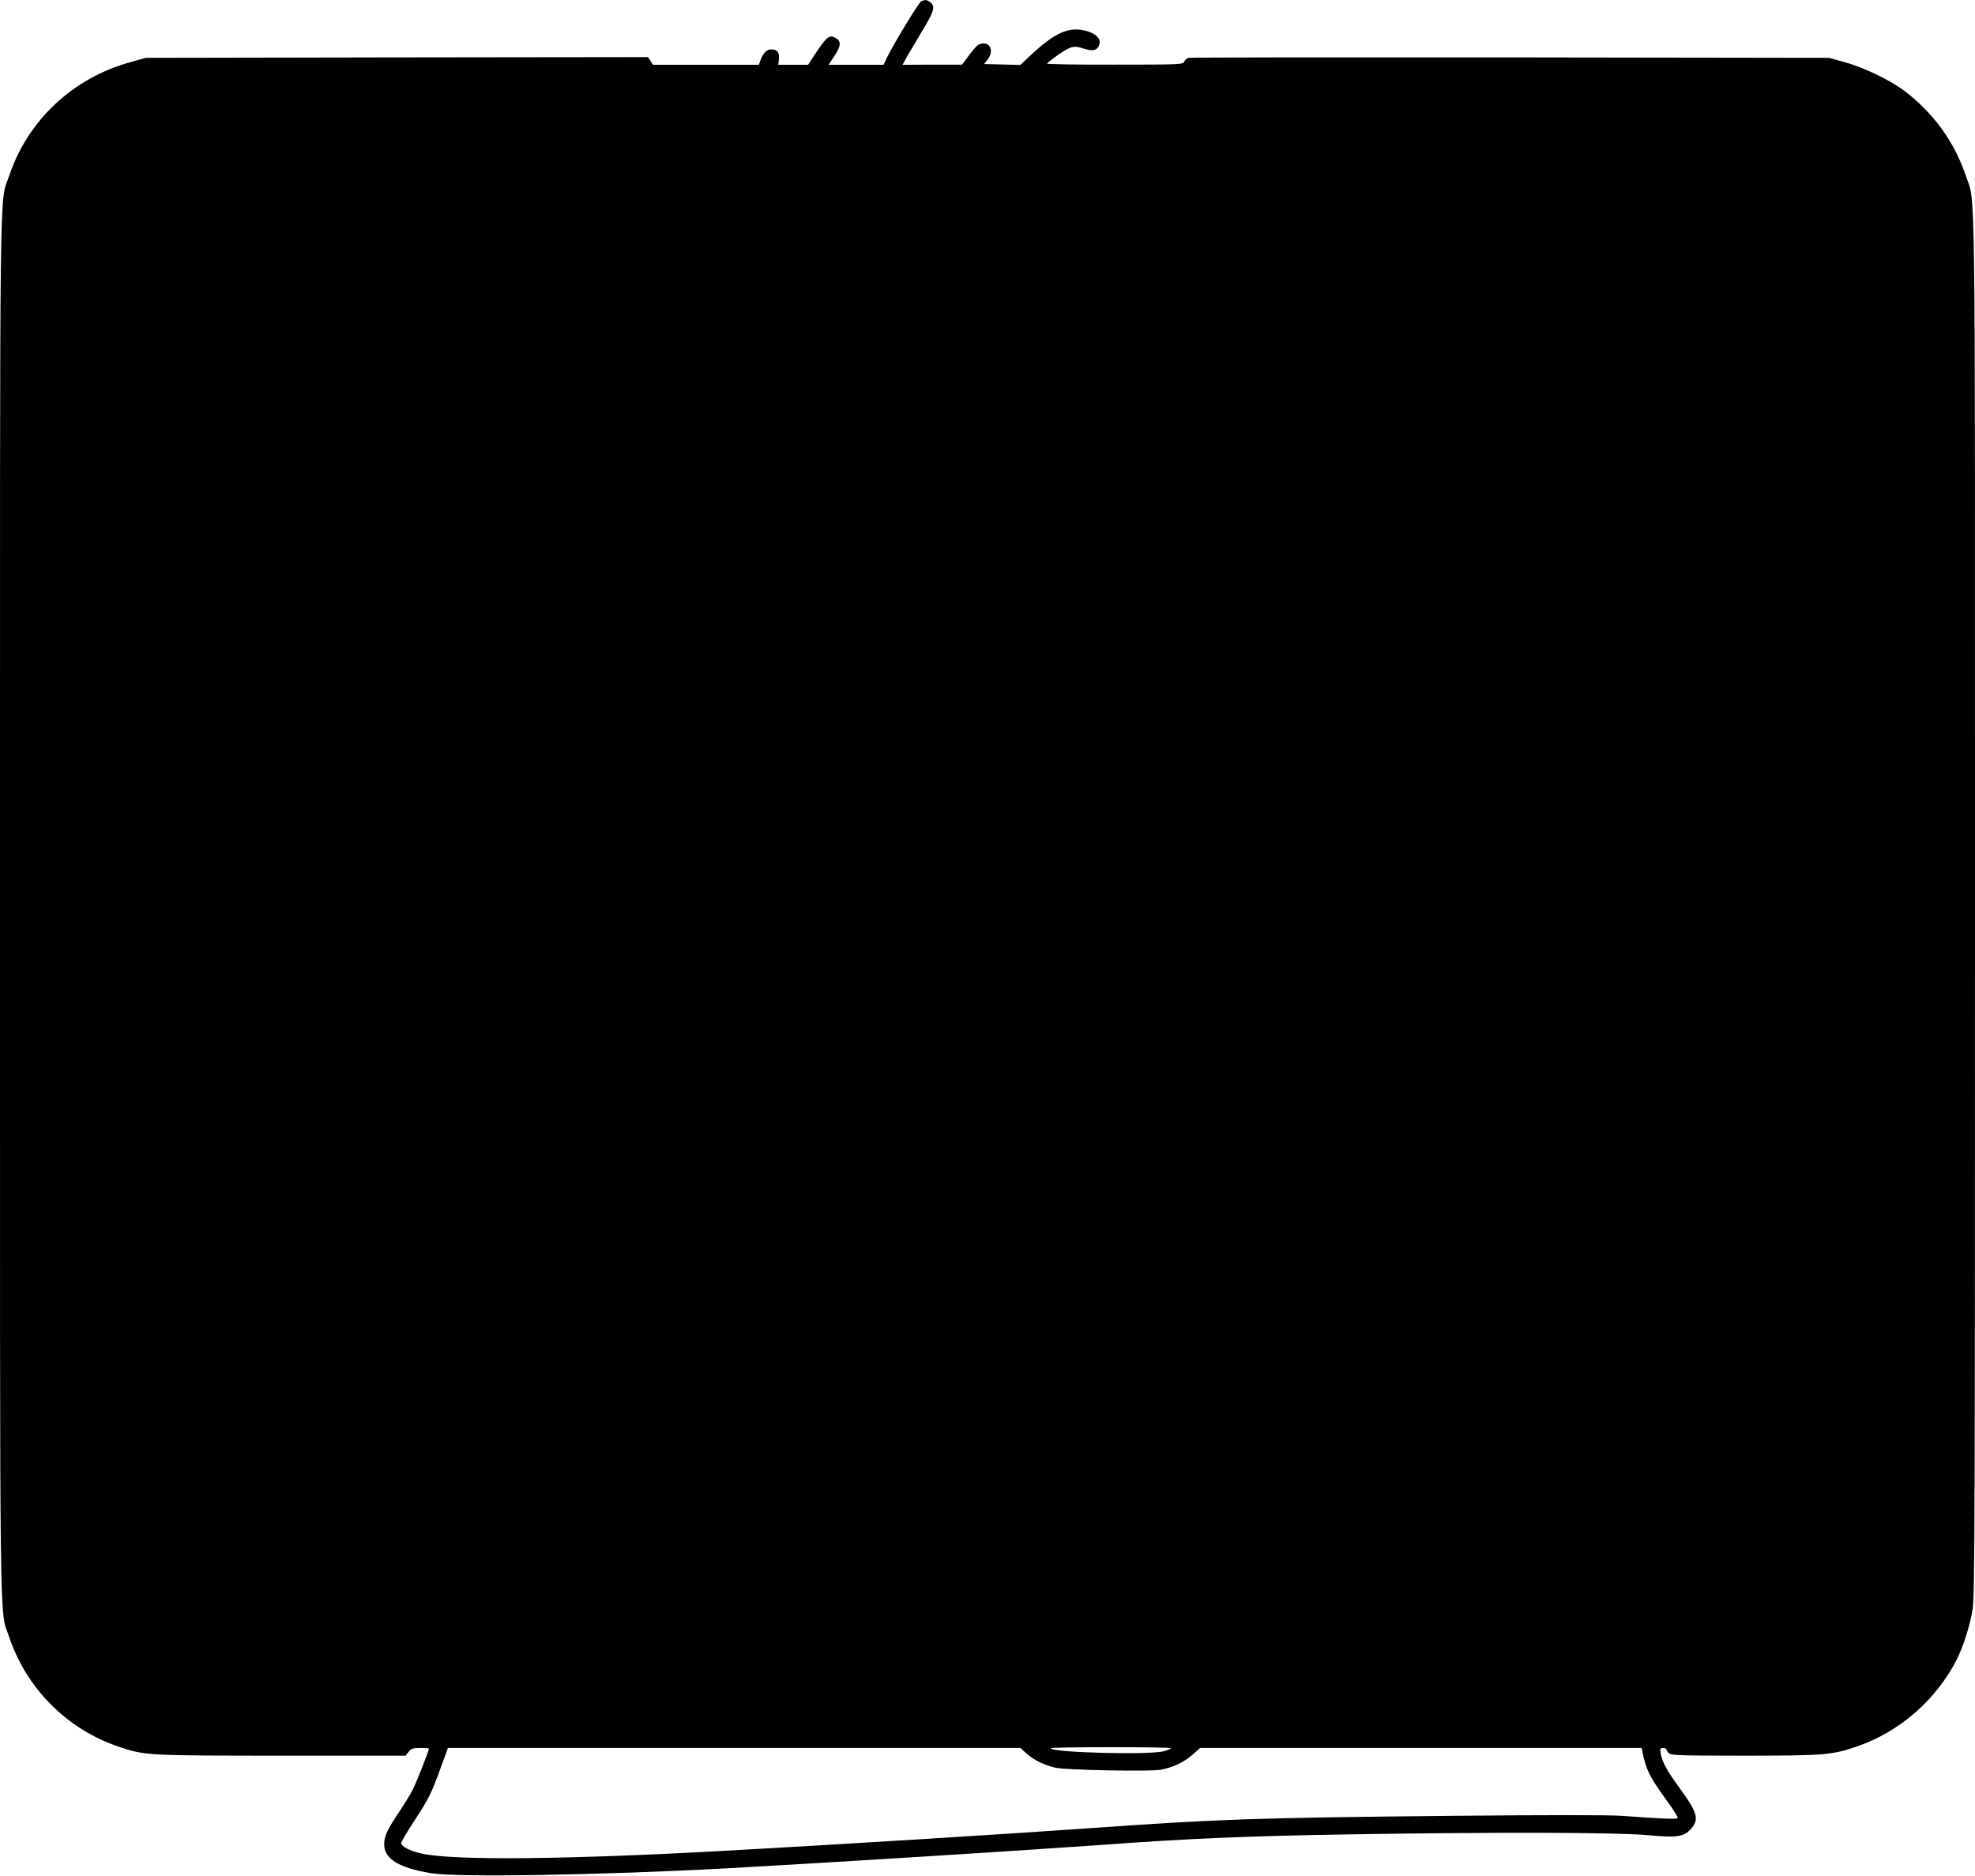 <?xml version="1.0" standalone="no"?>
<!DOCTYPE svg PUBLIC "-//W3C//DTD SVG 20010904//EN"
 "http://www.w3.org/TR/2001/REC-SVG-20010904/DTD/svg10.dtd">
<svg version="1.0" xmlns="http://www.w3.org/2000/svg"
 width="1280pt" height="1216pt" viewBox="0 0 1280 1216"
 preserveAspectRatio="xMidYMid meet">
<g transform="translate(0,1216) scale(0.1,-0.1)"
fill="#000000" stroke="none">
<path d="M5969 12150 c-17 -10 -178 -276 -220 -362 l-23 -48 -178 0 -178 0 40
61 c43 66 43 94 0 116 -35 17 -53 3 -117 -92 l-56 -85 -96 0 -97 0 4 35 c5 43
-11 65 -48 65 -30 0 -51 -20 -70 -67 l-12 -33 -343 0 -343 0 -16 25 -17 25
-1627 -2 -1627 -3 -100 -28 c-372 -102 -665 -377 -785 -735 -65 -193 -60 169
-60 -4737 0 -4906 -5 -4544 60 -4737 112 -334 378 -600 713 -711 166 -56 183
-57 1054 -57 l802 0 19 25 c17 21 28 25 76 25 31 0 56 -2 56 -5 0 -13 -81
-217 -105 -265 -15 -30 -54 -93 -85 -140 -80 -119 -100 -162 -100 -214 0 -95
93 -153 305 -188 171 -28 1112 -12 1920 32 667 37 1883 113 2400 150 607 44
962 59 1640 70 930 15 1726 13 1920 -5 193 -18 238 -12 285 41 54 62 41 106
-73 262 -82 112 -115 171 -124 226 -5 32 -3 36 16 36 11 0 21 -4 21 -9 0 -5 7
-17 16 -25 14 -14 72 -16 487 -16 512 0 568 4 724 57 280 93 525 306 657 571
41 82 84 218 101 322 13 84 15 592 15 4555 0 4906 5 4544 -60 4737 -73 218
-209 405 -395 547 -93 71 -267 155 -390 188 l-100 28 -2065 3 c-1136 1 -2075
0 -2087 -3 -12 -3 -24 -14 -28 -24 -6 -19 -21 -20 -453 -20 -250 -1 -442 3
-437 7 46 41 121 92 150 102 29 10 45 9 89 -5 63 -20 92 -11 102 32 9 32 -26
67 -84 82 -114 32 -206 -9 -373 -167 l-56 -53 -118 3 -117 3 22 28 c41 52 22
111 -34 105 -24 -2 -40 -16 -81 -70 l-50 -67 -193 0 -193 -1 32 58 c18 31 64
108 101 170 71 118 80 148 50 175 -21 19 -39 21 -63 7z m1621 -11321 c0 -4
-21 -13 -47 -20 -90 -26 -733 -9 -733 19 0 4 176 7 390 7 215 0 390 -3 390 -6z
m-937 -35 c47 -43 124 -80 193 -93 81 -15 610 -25 678 -12 79 15 151 49 208
100 l46 41 1431 0 1431 0 5 -28 c24 -115 48 -162 153 -307 44 -60 78 -113 75
-119 -6 -9 -88 -6 -363 14 -87 6 -479 6 -1100 0 -1281 -13 -1513 -21 -2345
-80 -567 -40 -1618 -105 -2320 -144 -1069 -60 -1810 -67 -2015 -20 -72 16
-130 46 -130 67 0 8 36 70 81 138 100 154 114 182 174 347 l48 132 1855 0
1855 0 40 -36z"/>
</g>
</svg>
